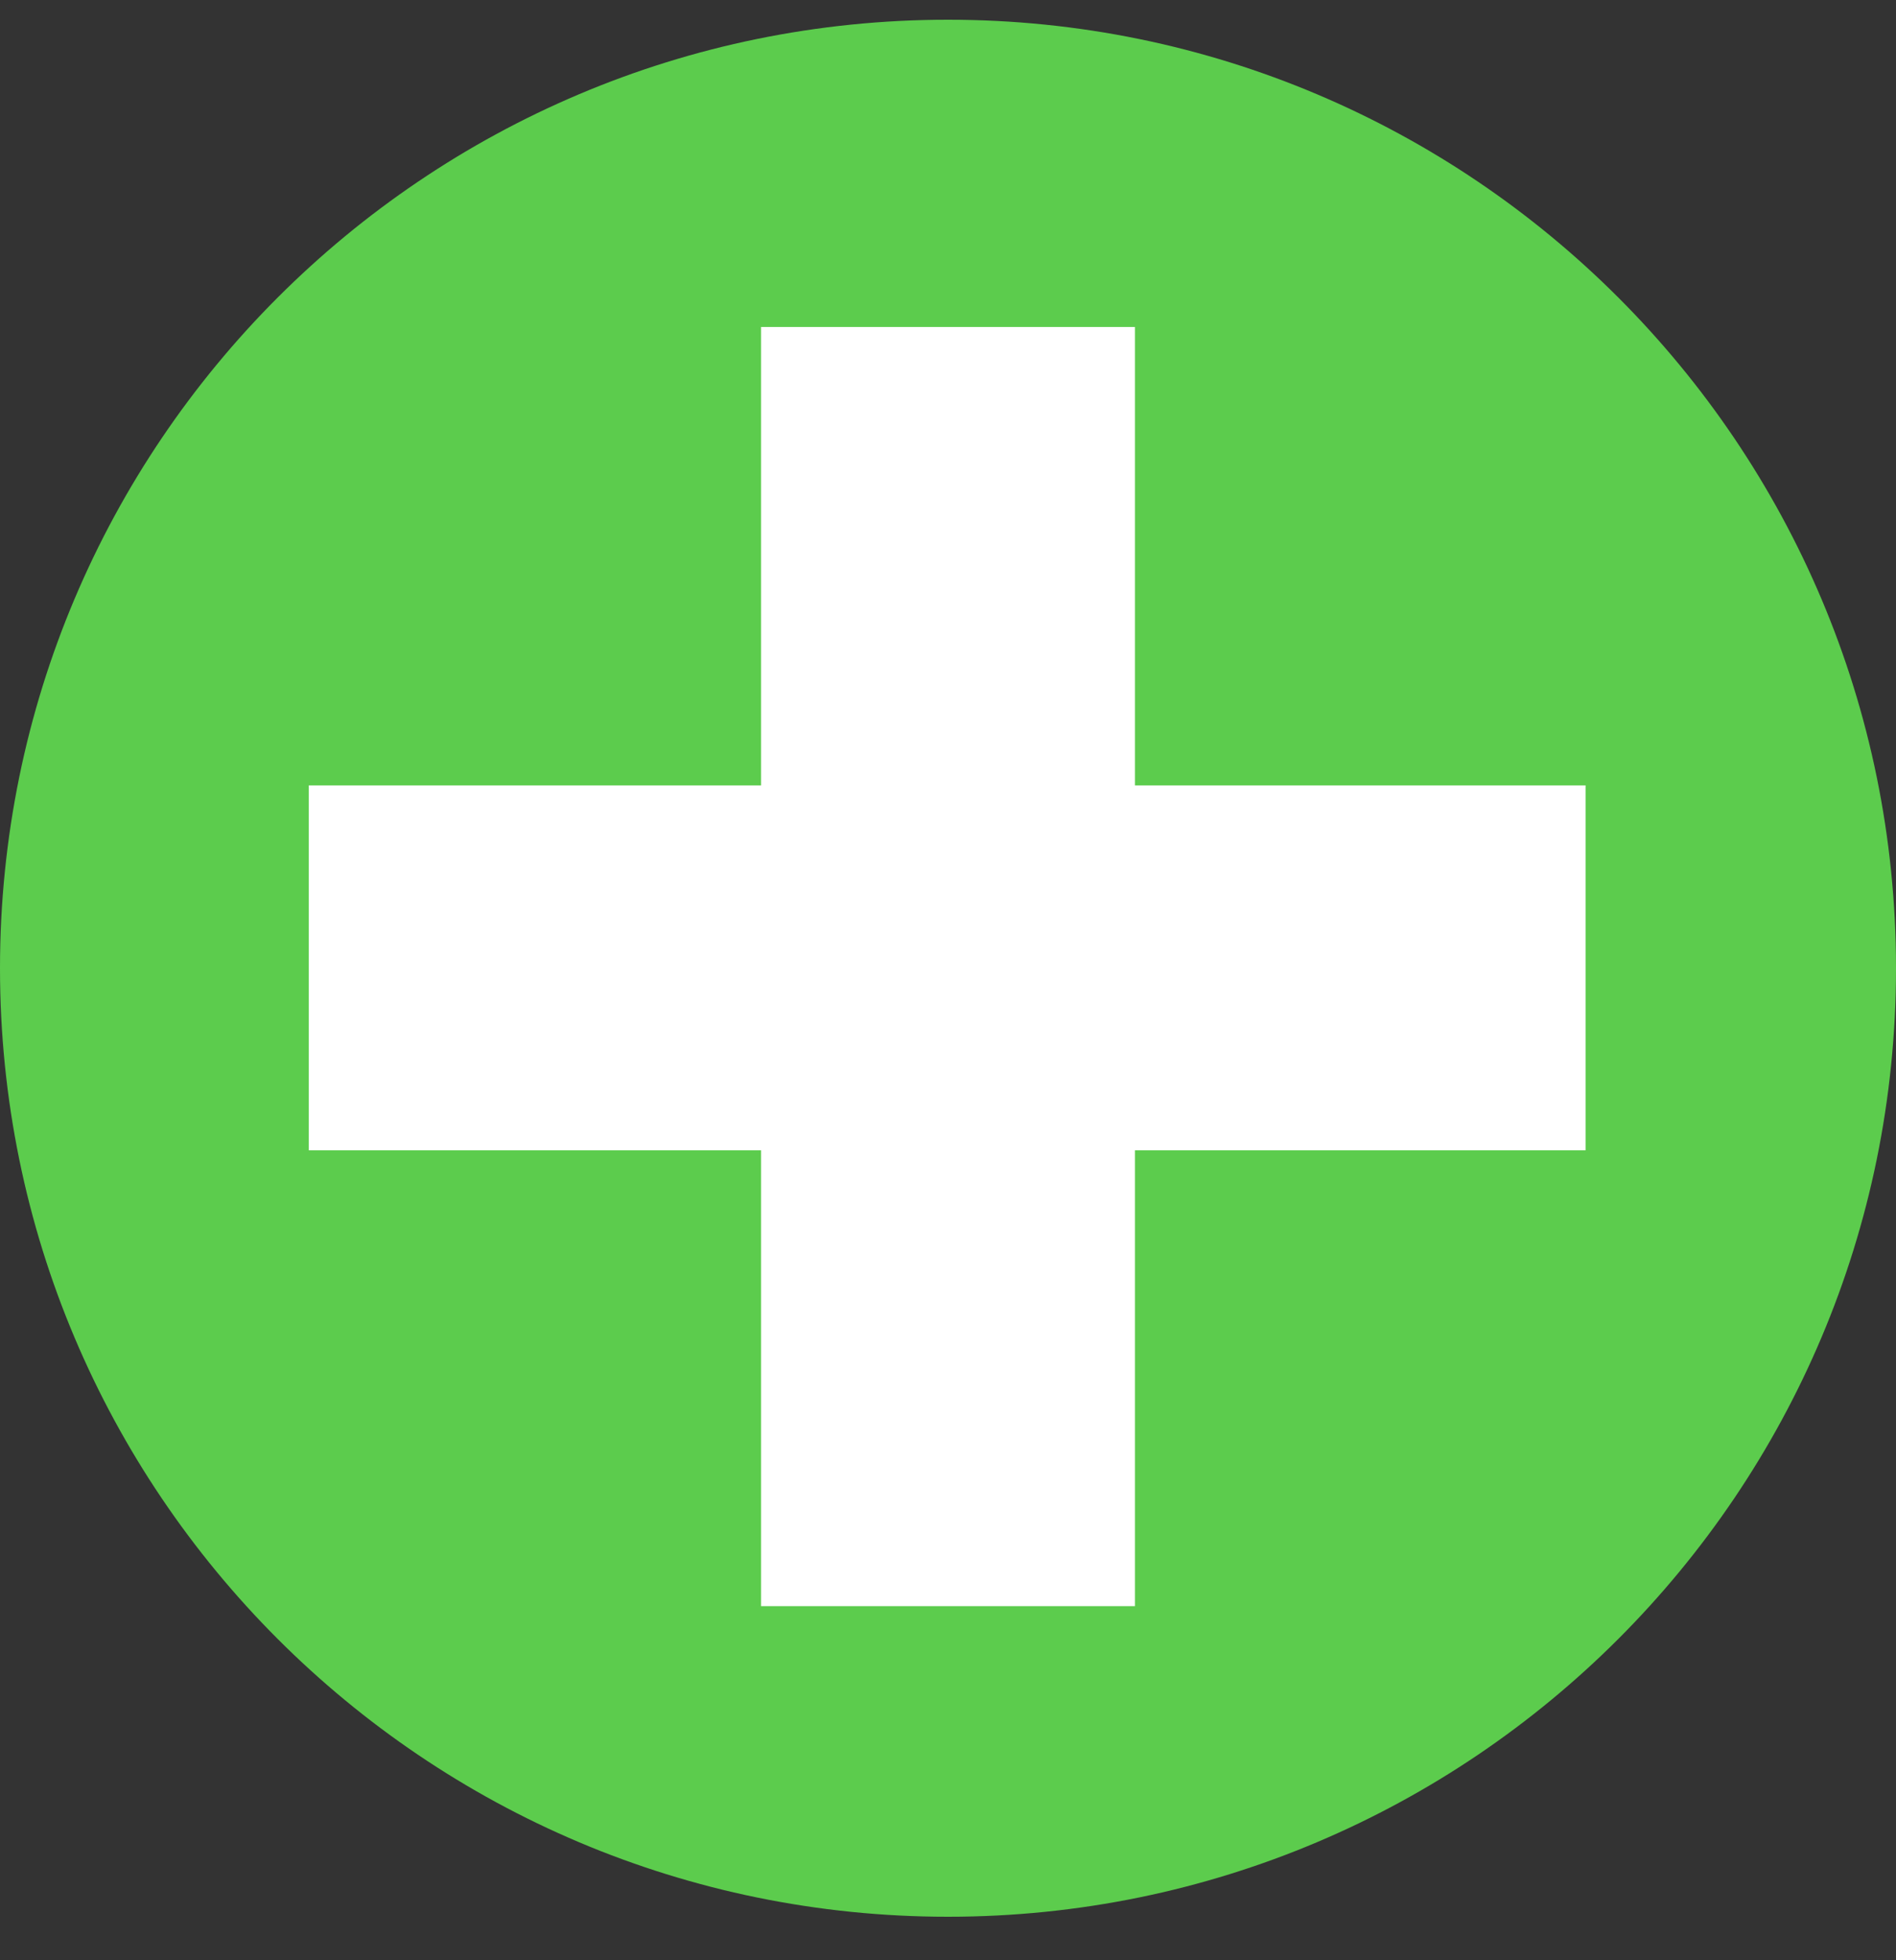 <svg width="30" height="31" viewBox="0 0 30 31" fill="none" xmlns="http://www.w3.org/2000/svg">
<rect x="0" y="0" width="30" height="31" fill="#333333" stroke="none"/>
<path d="M15 30.312C23.284 30.312 30 23.596 30 15.312C30 7.028 23.284 0.312 15 0.312C6.716 0.312 0 7.028 0 15.312C0 23.596 6.716 30.312 15 30.312Z" fill="#5CCC4D"/>
<path d="M12.042 18.191H4.886V12.42H12.042V5.171H17.958V12.42H25.088V18.191H17.958V25.4H12.042V18.191Z" fill="white"/>
</svg>
